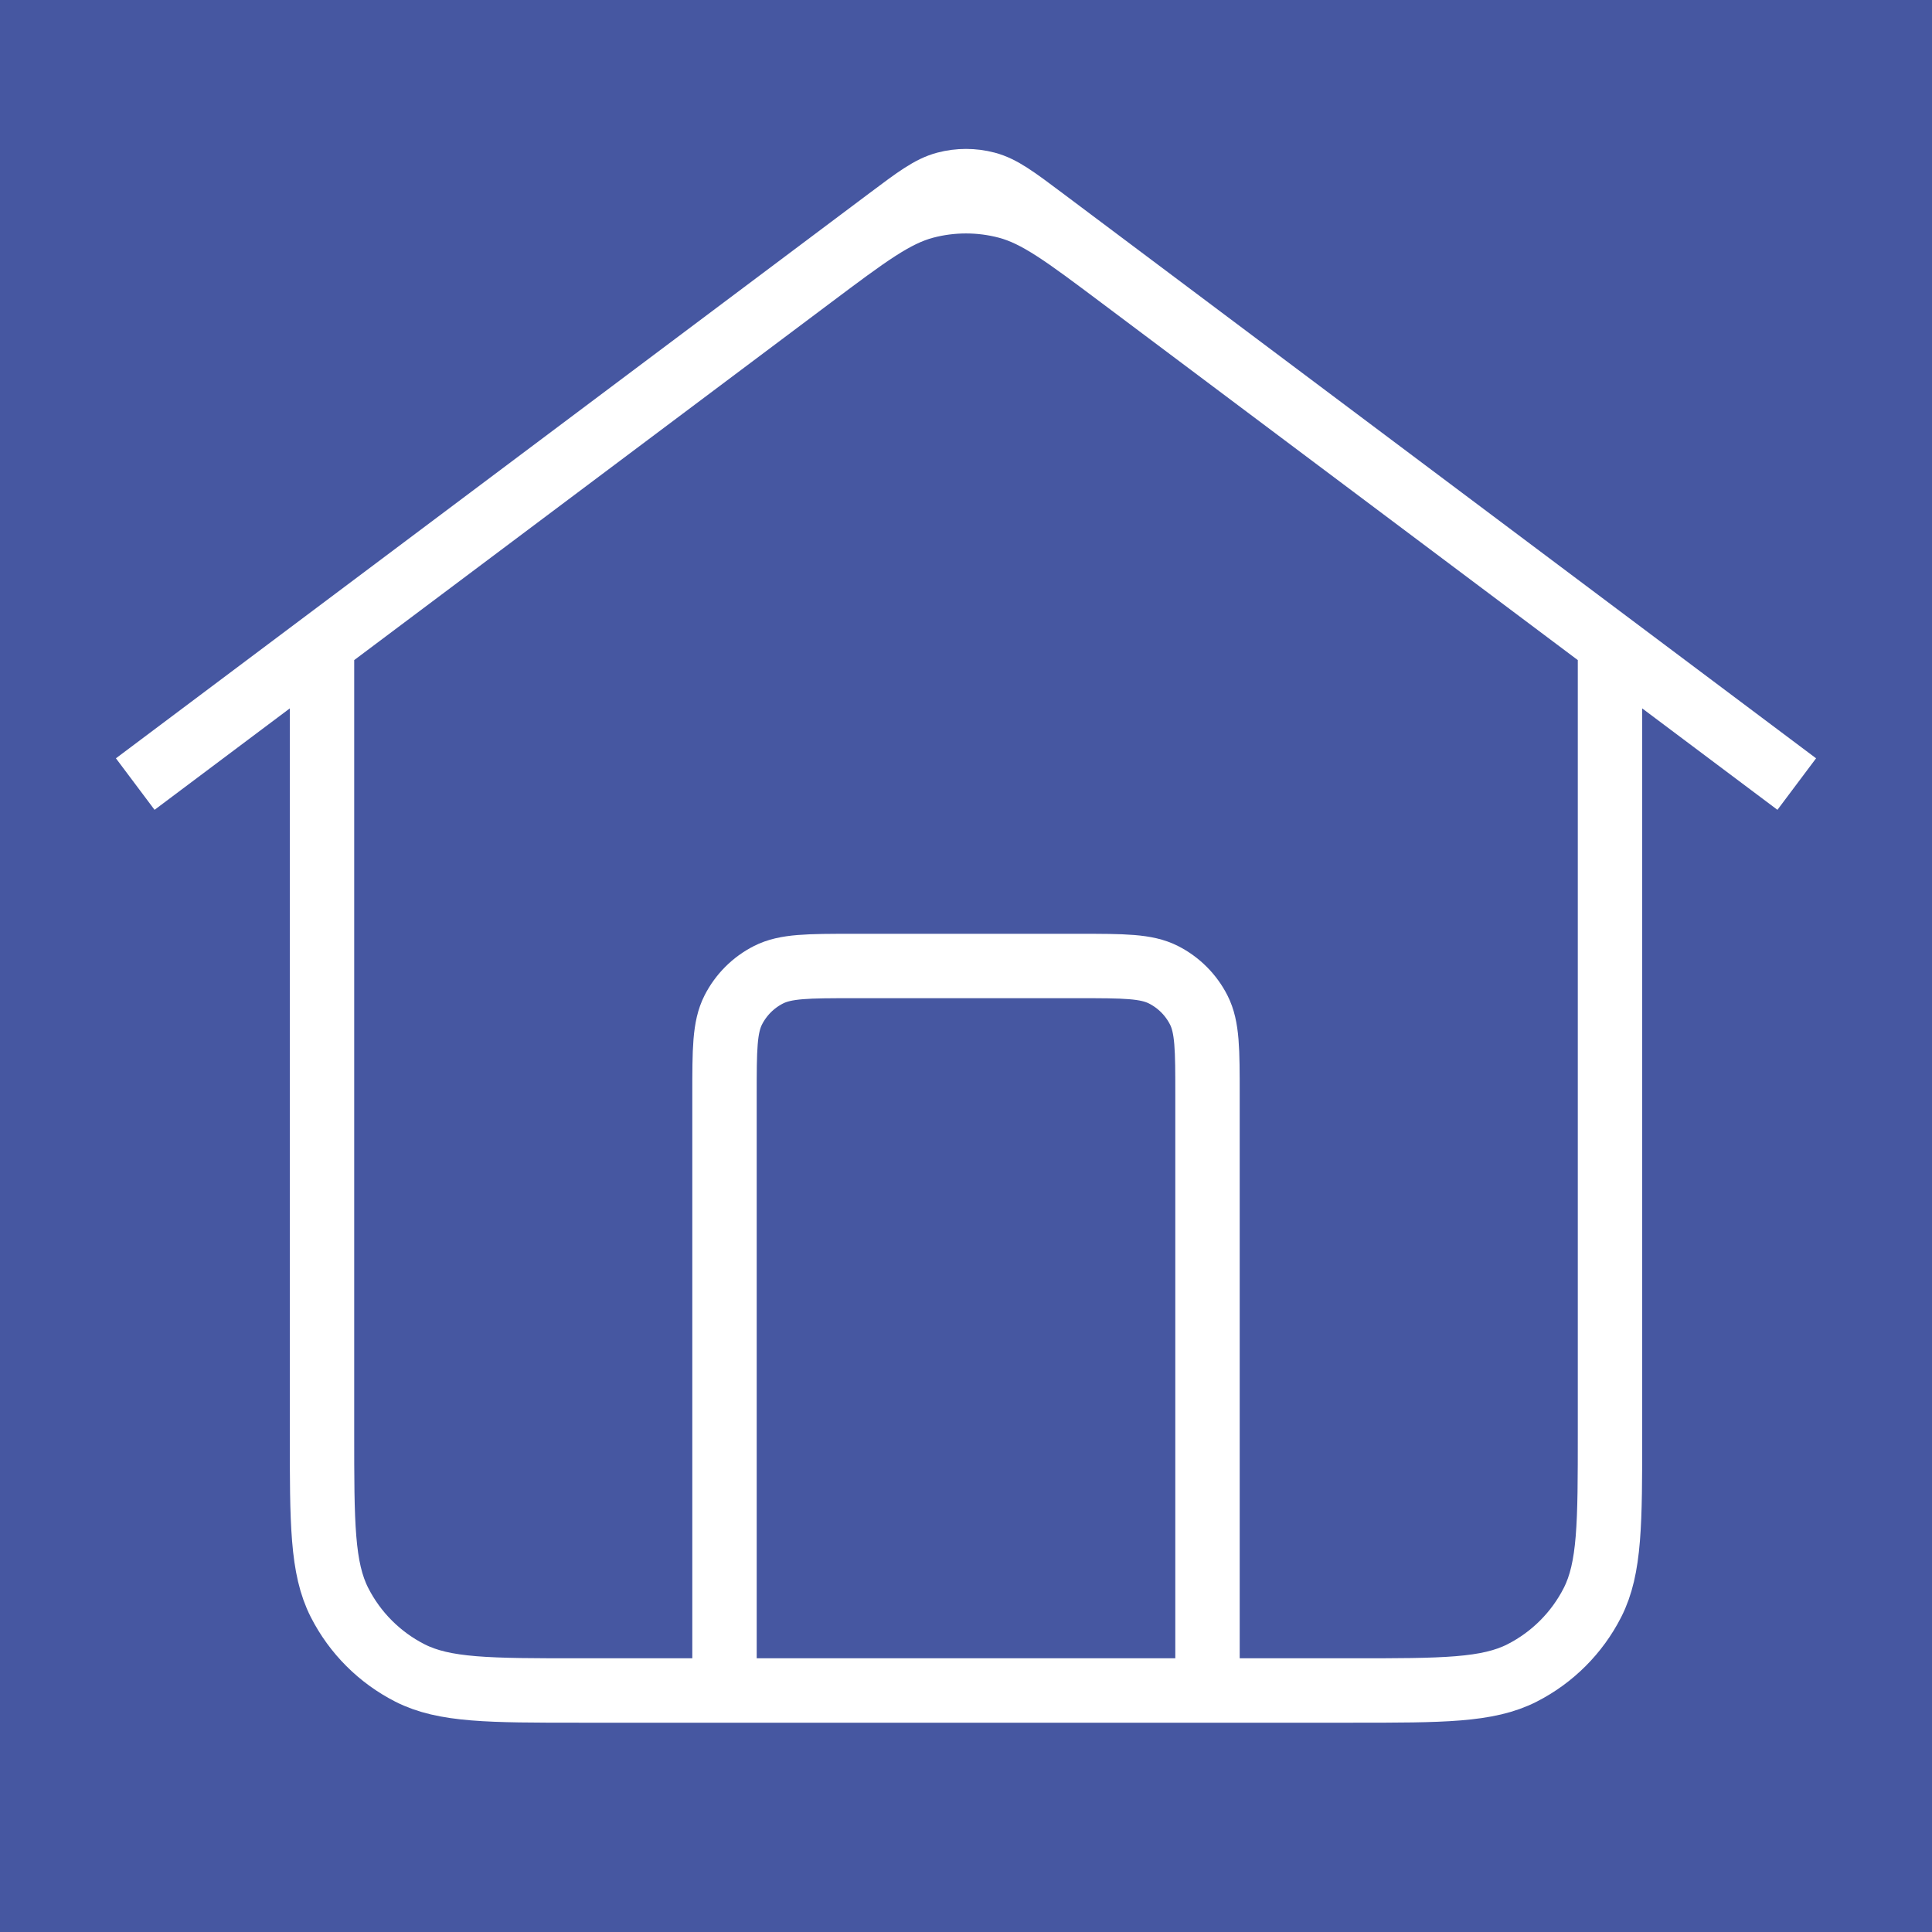 <?xml version="1.0" encoding="UTF-8"?> <svg xmlns="http://www.w3.org/2000/svg" width="120" height="120" viewBox="0 0 120 120" fill="none"><rect width="120" height="120" fill="#4657A1"></rect><path d="M45 105V68C45 65.2 45 63.8 45.545 62.73C46.024 61.789 46.789 61.024 47.73 60.545C48.8 60 50.2 60 53 60H67C69.8 60 71.2 60 72.27 60.545C73.211 61.024 73.976 61.789 74.455 62.73C75 63.8 75 65.2 75 68V105M10 47.5L55.2 13.6C56.921 12.309 57.782 11.664 58.727 11.415C59.562 11.195 60.438 11.195 61.273 11.415C62.218 11.664 63.079 12.309 64.8 13.6L110 47.5M20 40V89C20 94.6 20 97.401 21.09 99.54C22.049 101.422 23.578 102.951 25.46 103.91C27.599 105 30.399 105 36 105H84C89.6 105 92.401 105 94.54 103.91C96.421 102.951 97.951 101.422 98.91 99.54C100 97.401 100 94.6 100 89V40L69.6 17.2C66.157 14.618 64.436 13.327 62.546 12.829C60.877 12.39 59.123 12.39 57.454 12.829C55.564 13.327 53.843 14.618 50.4 17.2L20 40Z" stroke="white" stroke-width="4" stroke-linecap="square"></path></svg> 